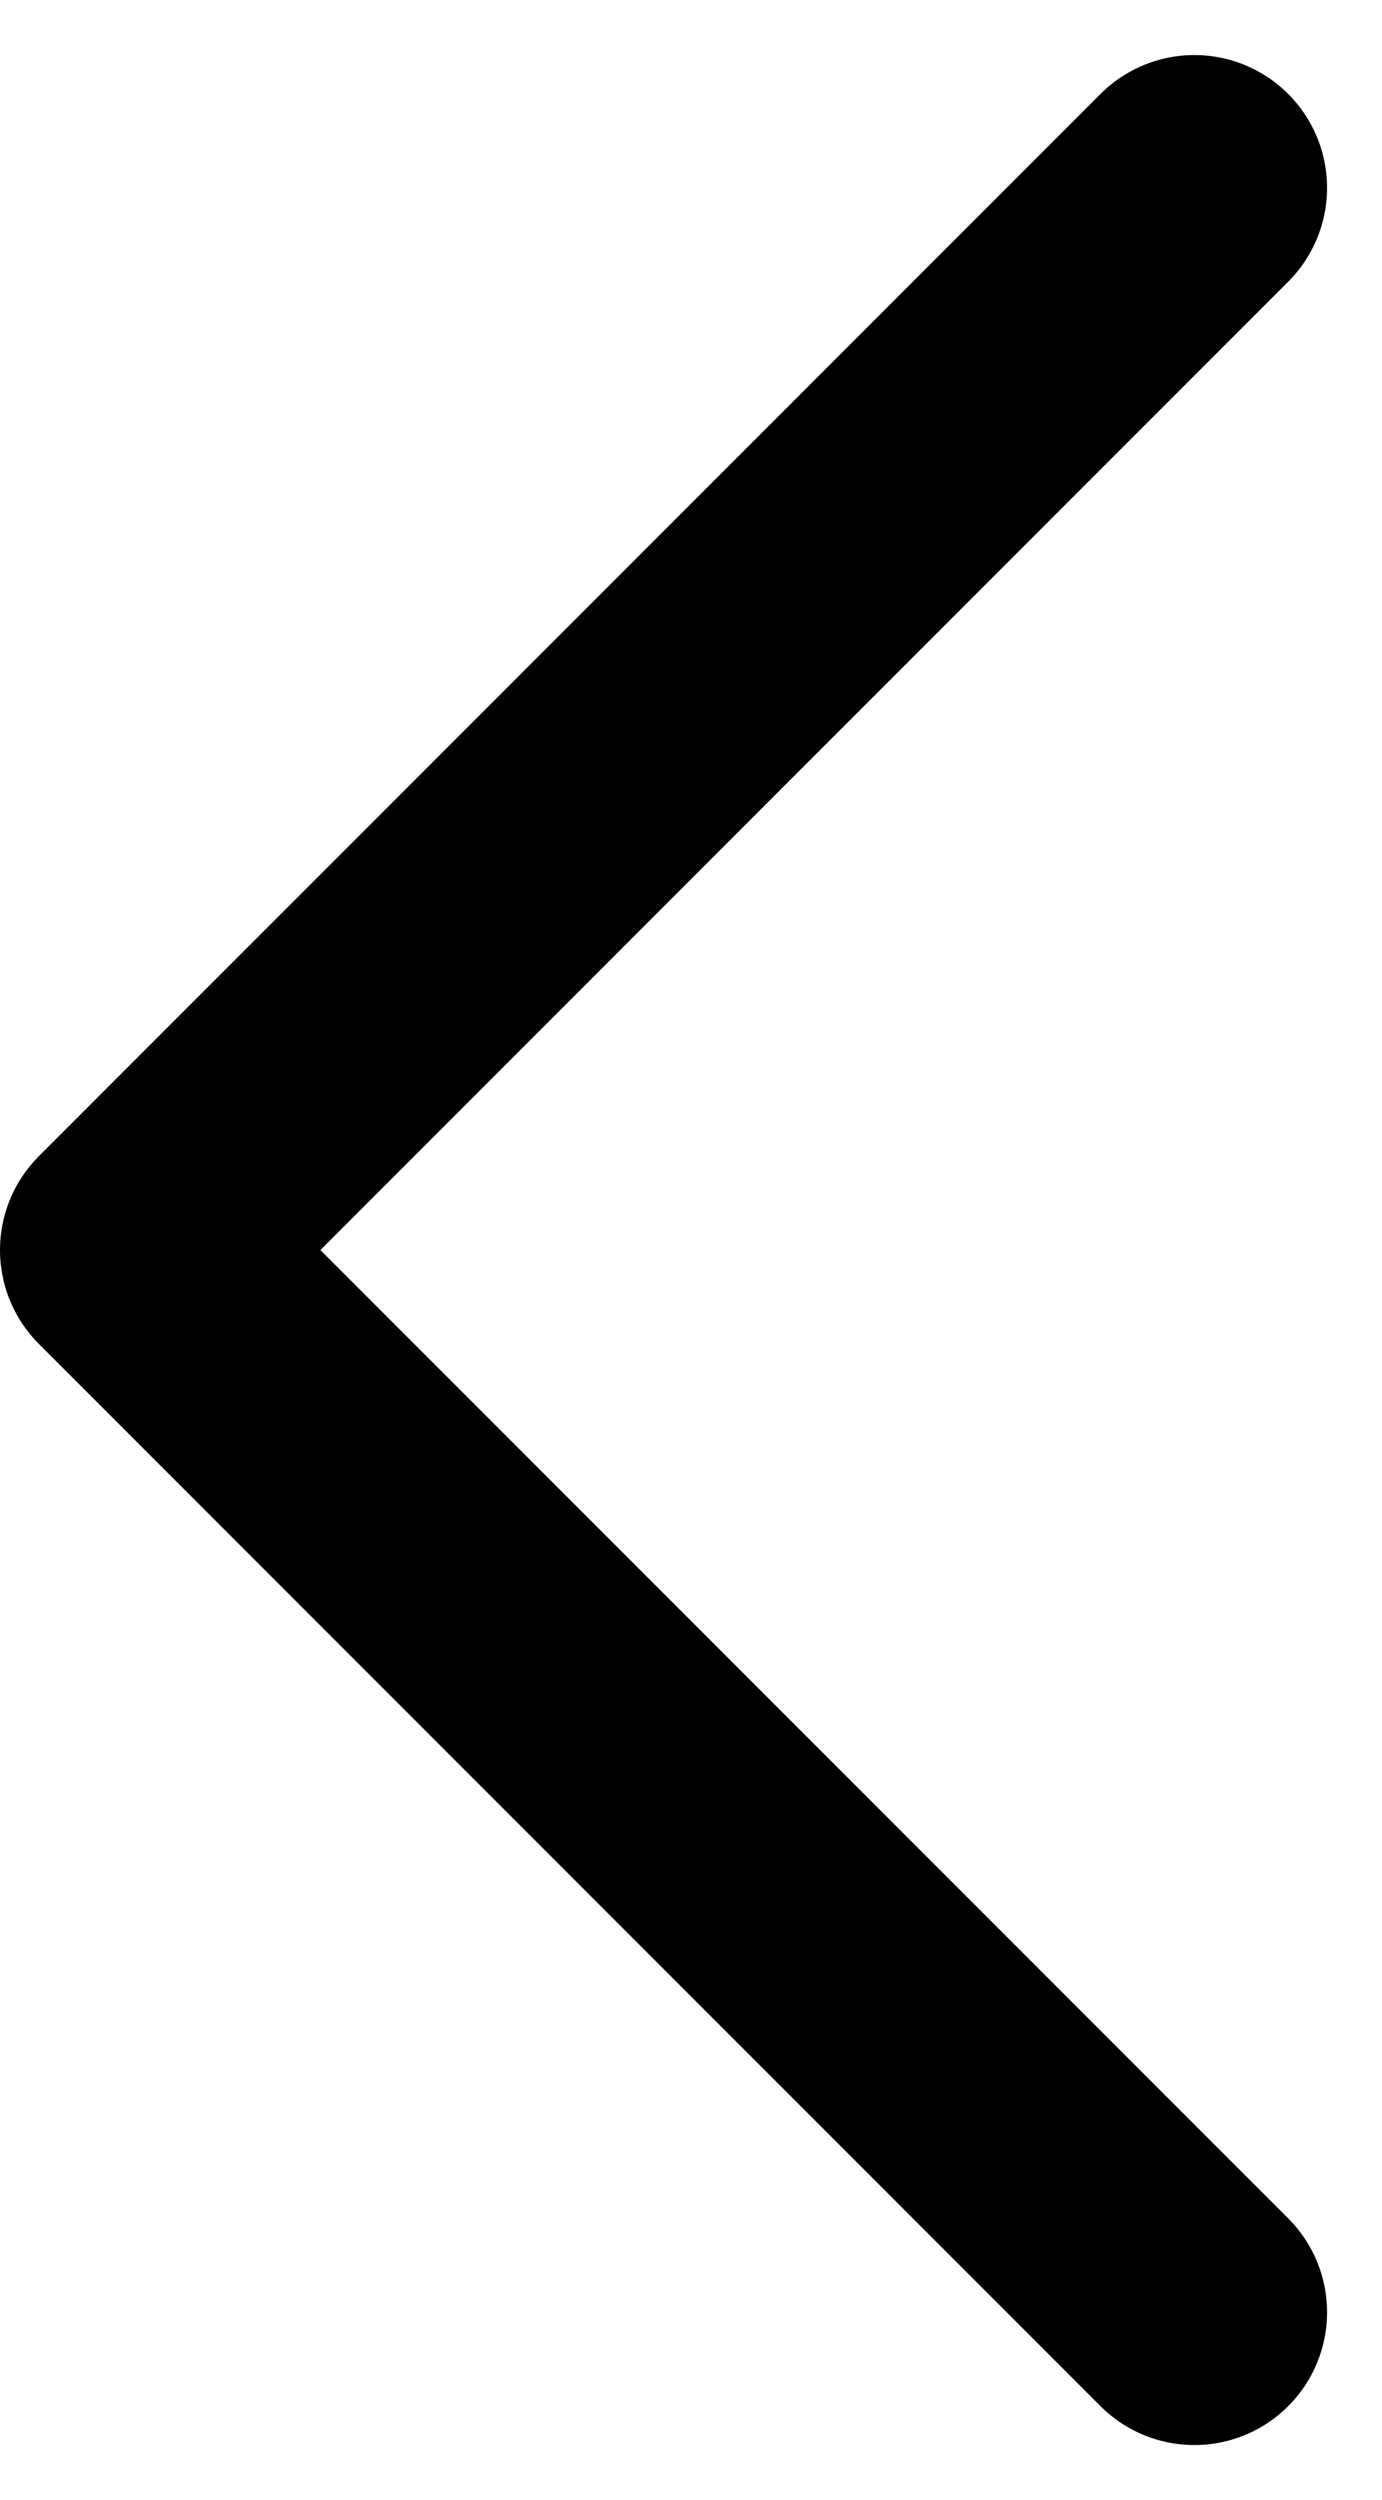 <svg xmlns="http://www.w3.org/2000/svg" width="15.621" height="28.243" viewBox="0 0 15.621 28.243">
  <path id="Pfad_798" data-name="Pfad 798" d="M-7713-12844.28l12,12-12,12" transform="translate(-7699.5 -12818.158) rotate(180)" fill="none" stroke="#000" stroke-linecap="round" stroke-linejoin="round" stroke-width="3"/>
</svg>
